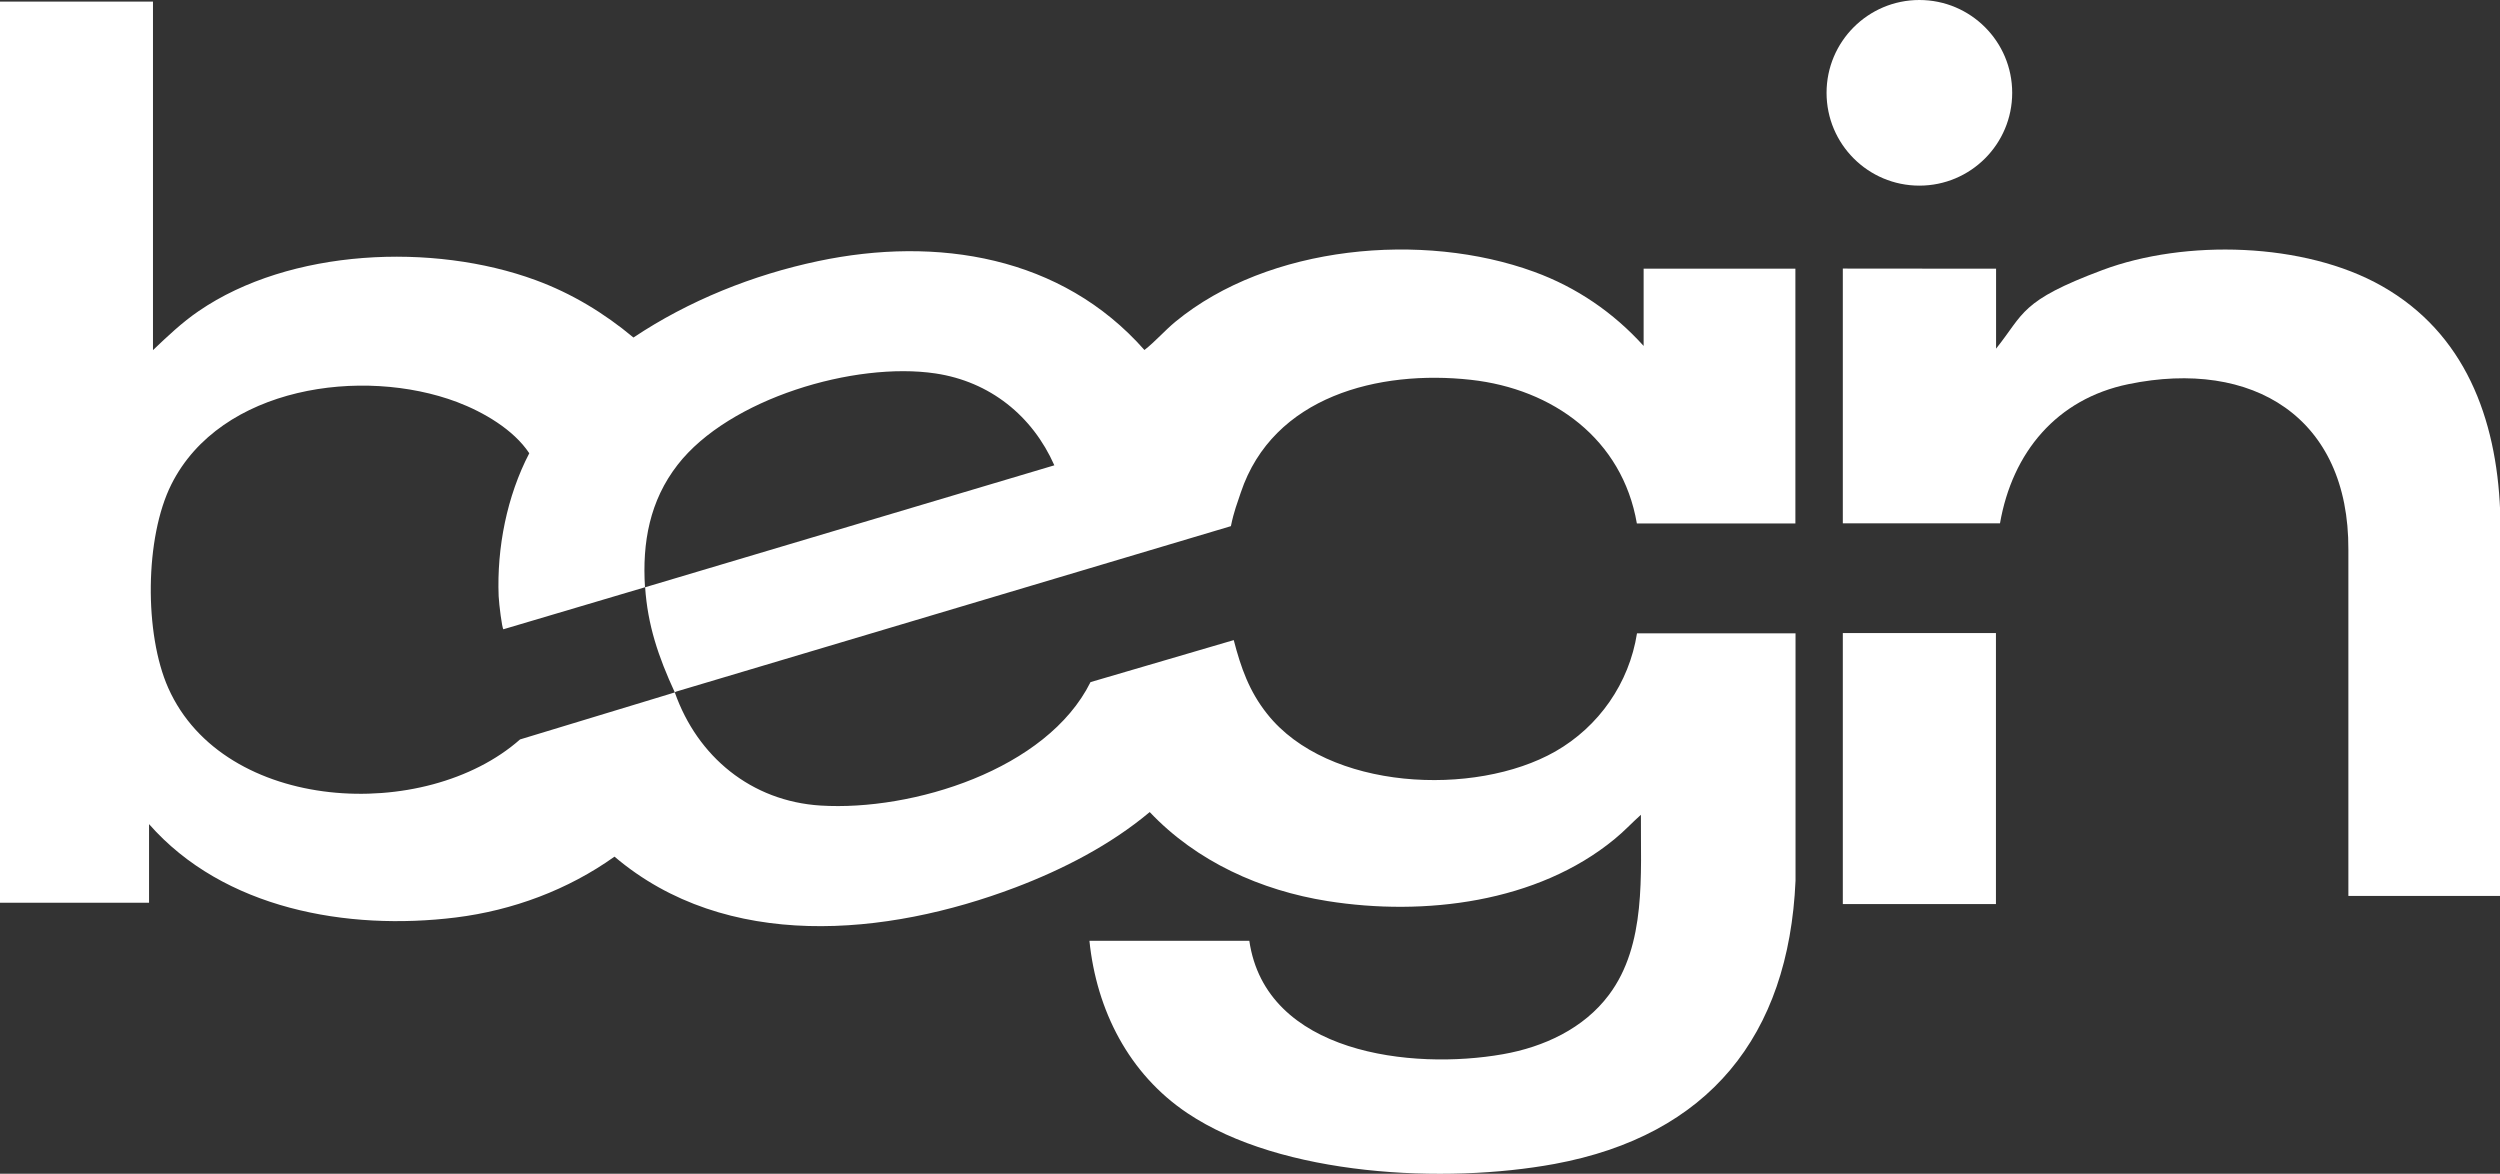 <?xml version="1.0" encoding="UTF-8"?>
<svg id="Ebene_1" xmlns="http://www.w3.org/2000/svg" version="1.1" viewBox="0 0 1845 866.2">
  <rect x="0" y="0" width="1845" height="866.2" fill="#333333" stroke="none"/>
  <!-- Generator: Adobe Illustrator 29.5.1, SVG Export Plug-In . SVG Version: 2.1.0 Build 141)  -->
  <path d="M499,510.4l409.4-122.1c2.3-11.2,4.6-16.6,7.3-24.8,23.8-71.1,101.9-90.7,169.8-83.2,60.6,6.7,111.8,43.8,122.5,106h117v-188h-112v57c-22.2-24.6-49.5-43.3-80.8-54.7-82.1-30-196-19.7-264.7,36.8-8,6.6-14.7,14.5-22.9,20.9-61.2-69.4-153.1-84.1-240.8-65.6-48,10.1-95.6,29.2-136.3,56.4-21.7-18.1-45.6-32.6-72.3-42.4-75.4-27.7-181.1-23.4-248.6,22.9-12.3,8.4-23,18.6-33.7,28.8V1.2H0v665h110v-58c55.1,62.7,146.4,78.8,226.4,68.9,41.9-5.2,82.8-20.4,117.1-44.9,82.5,70.1,200.6,58.8,295.7,22.8,35.3-13.4,70.3-31.4,99.3-55.7,34.5,36.5,82,57.9,131.3,65.7,71.2,11.3,154.7,1.2,211.7-45.7,6.9-5.6,12.9-12.1,19.5-18-.3,43.9,4.2,95.8-23.6,132.9-18.6,24.9-48.1,38.5-78.2,43.8-67.2,11.9-175.1-.3-187.2-83.7h-118c5.2,51.2,29.1,98.3,72.3,127.2,69.6,46.7,190.5,52.3,270.9,37.5,113.6-21,172.9-94.3,177.9-209.1v-182.5h-117c-5.8,36.8-28.1,68.8-60.3,87.2-59.4,33.8-167.9,28.7-212.6-27.7-13.3-16.7-19.4-34.1-24.7-54.5l-105.7,31c-32.2,64.8-131.6,95.3-199.2,91.1-51.1-3.2-90.9-36-107.6-83.5l-6.2,1.9-108,32.8c-70,61.8-218.4,54.5-259.6-37.9-17.8-39.9-17.4-111.2,2.3-150.4,36.3-72.3,141.2-86.9,210.8-60.7,19.5,7.4,41.7,20.3,53.3,37.8-16.5,31.7-24,69.7-22.6,105.5.3,6.2,2.5,23.7,3.5,24.4l104.5-31c-2.1-33.1,3.5-63.9,24.1-90.4,38-48.9,130.7-76.3,190.3-67.4,40.1,6,71.5,31.2,87.7,67.8l-302,90c1.9,27.9,9.6,50.9,21.9,77.6" fill="#fff"/>
  <polygon points="499 510.4 499 510.4 499 510.4 499 510.4" fill="#fff"/>
  <path d="M1360,198.2v188h116c9.1-52.3,41.8-91.8,94.8-102.7,91.7-18.9,162.8,24.4,162.3,122.2v255.5s112,0,112,0v-284.5c-2.8-68-25.9-130.8-87.3-165.6-57.1-32.4-145.3-34.6-206.2-11.8s-57.6,31.9-78.5,58v-59" fill="#fff"/>
  <rect x="1360" y="467.2" width="113" height="200" fill="#fff"/>
  <circle cx="1416.5" cy="68.5" r="68.5" fill="#fff"/>
</svg>